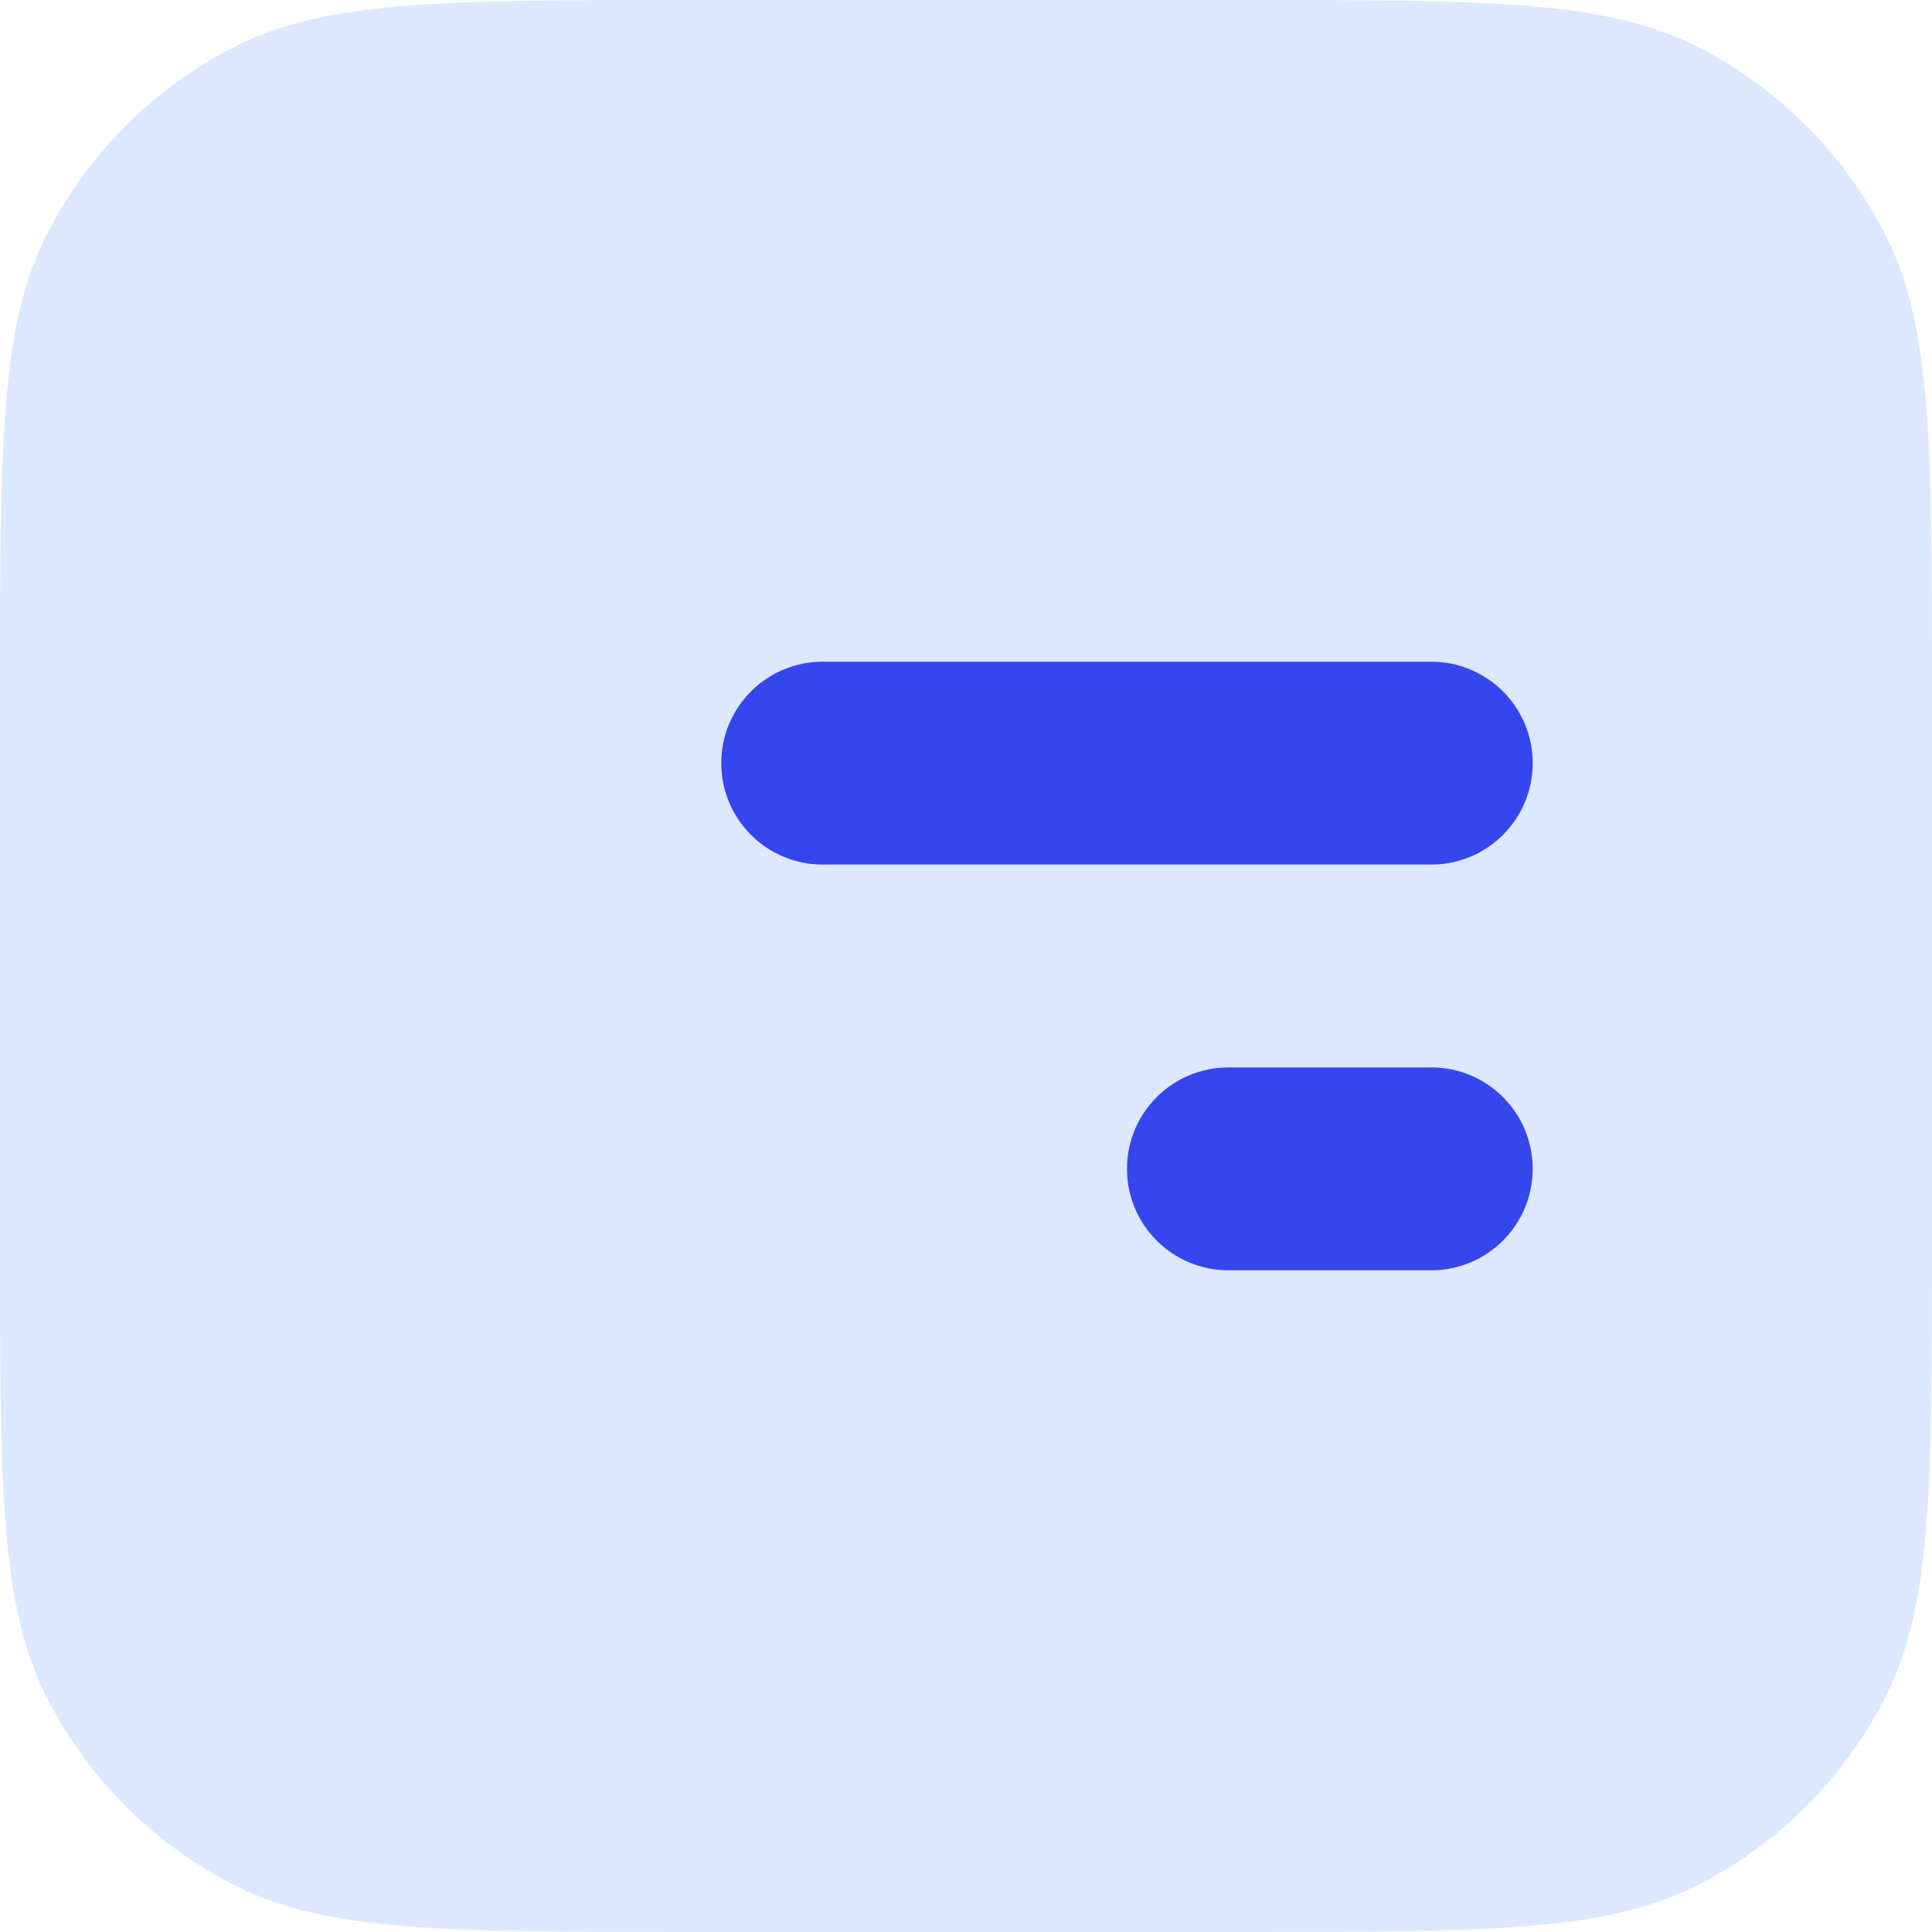 <svg width="50" height="50" viewBox="0 0 50 50" fill="none" xmlns="http://www.w3.org/2000/svg">
<g clip-path="url(#clip0_1_1011)">
<path d="M0 17.778C0 11.555 0 8.444 1.211 6.067C2.276 3.976 3.976 2.276 6.067 1.211C8.444 0 11.555 0 17.778 0H32.222C38.445 0 41.556 0 43.933 1.211C46.024 2.276 47.724 3.976 48.789 6.067C50 8.444 50 11.555 50 17.778V32.222C50 38.445 50 41.556 48.789 43.933C47.724 46.024 46.024 47.724 43.933 48.789C41.556 50 38.445 50 32.222 50H17.778C11.555 50 8.444 50 6.067 48.789C3.976 47.724 2.276 46.024 1.211 43.933C0 41.556 0 38.445 0 32.222V17.778Z" fill="#DCE8FF"/>
<path fill-rule="evenodd" clip-rule="evenodd" d="M37.041 17.125C38.491 17.125 39.666 18.3 39.666 19.75C39.666 21.2 38.491 22.375 37.041 22.375H21.291C19.841 22.375 18.666 21.2 18.666 19.75C18.666 18.3 19.841 17.125 21.291 17.125H37.041ZM37.041 27.625C38.491 27.625 39.666 28.8 39.666 30.25C39.666 31.7 38.491 32.875 37.041 32.875H31.791C30.341 32.875 29.166 31.7 29.166 30.25C29.166 28.8 30.341 27.625 31.791 27.625H37.041Z" fill="#3646EF"/>
</g>
<defs>
<clipPath id="clip0_1_1011">
<rect width="50" height="50" fill="white"/>
</clipPath>
</defs>
</svg>
